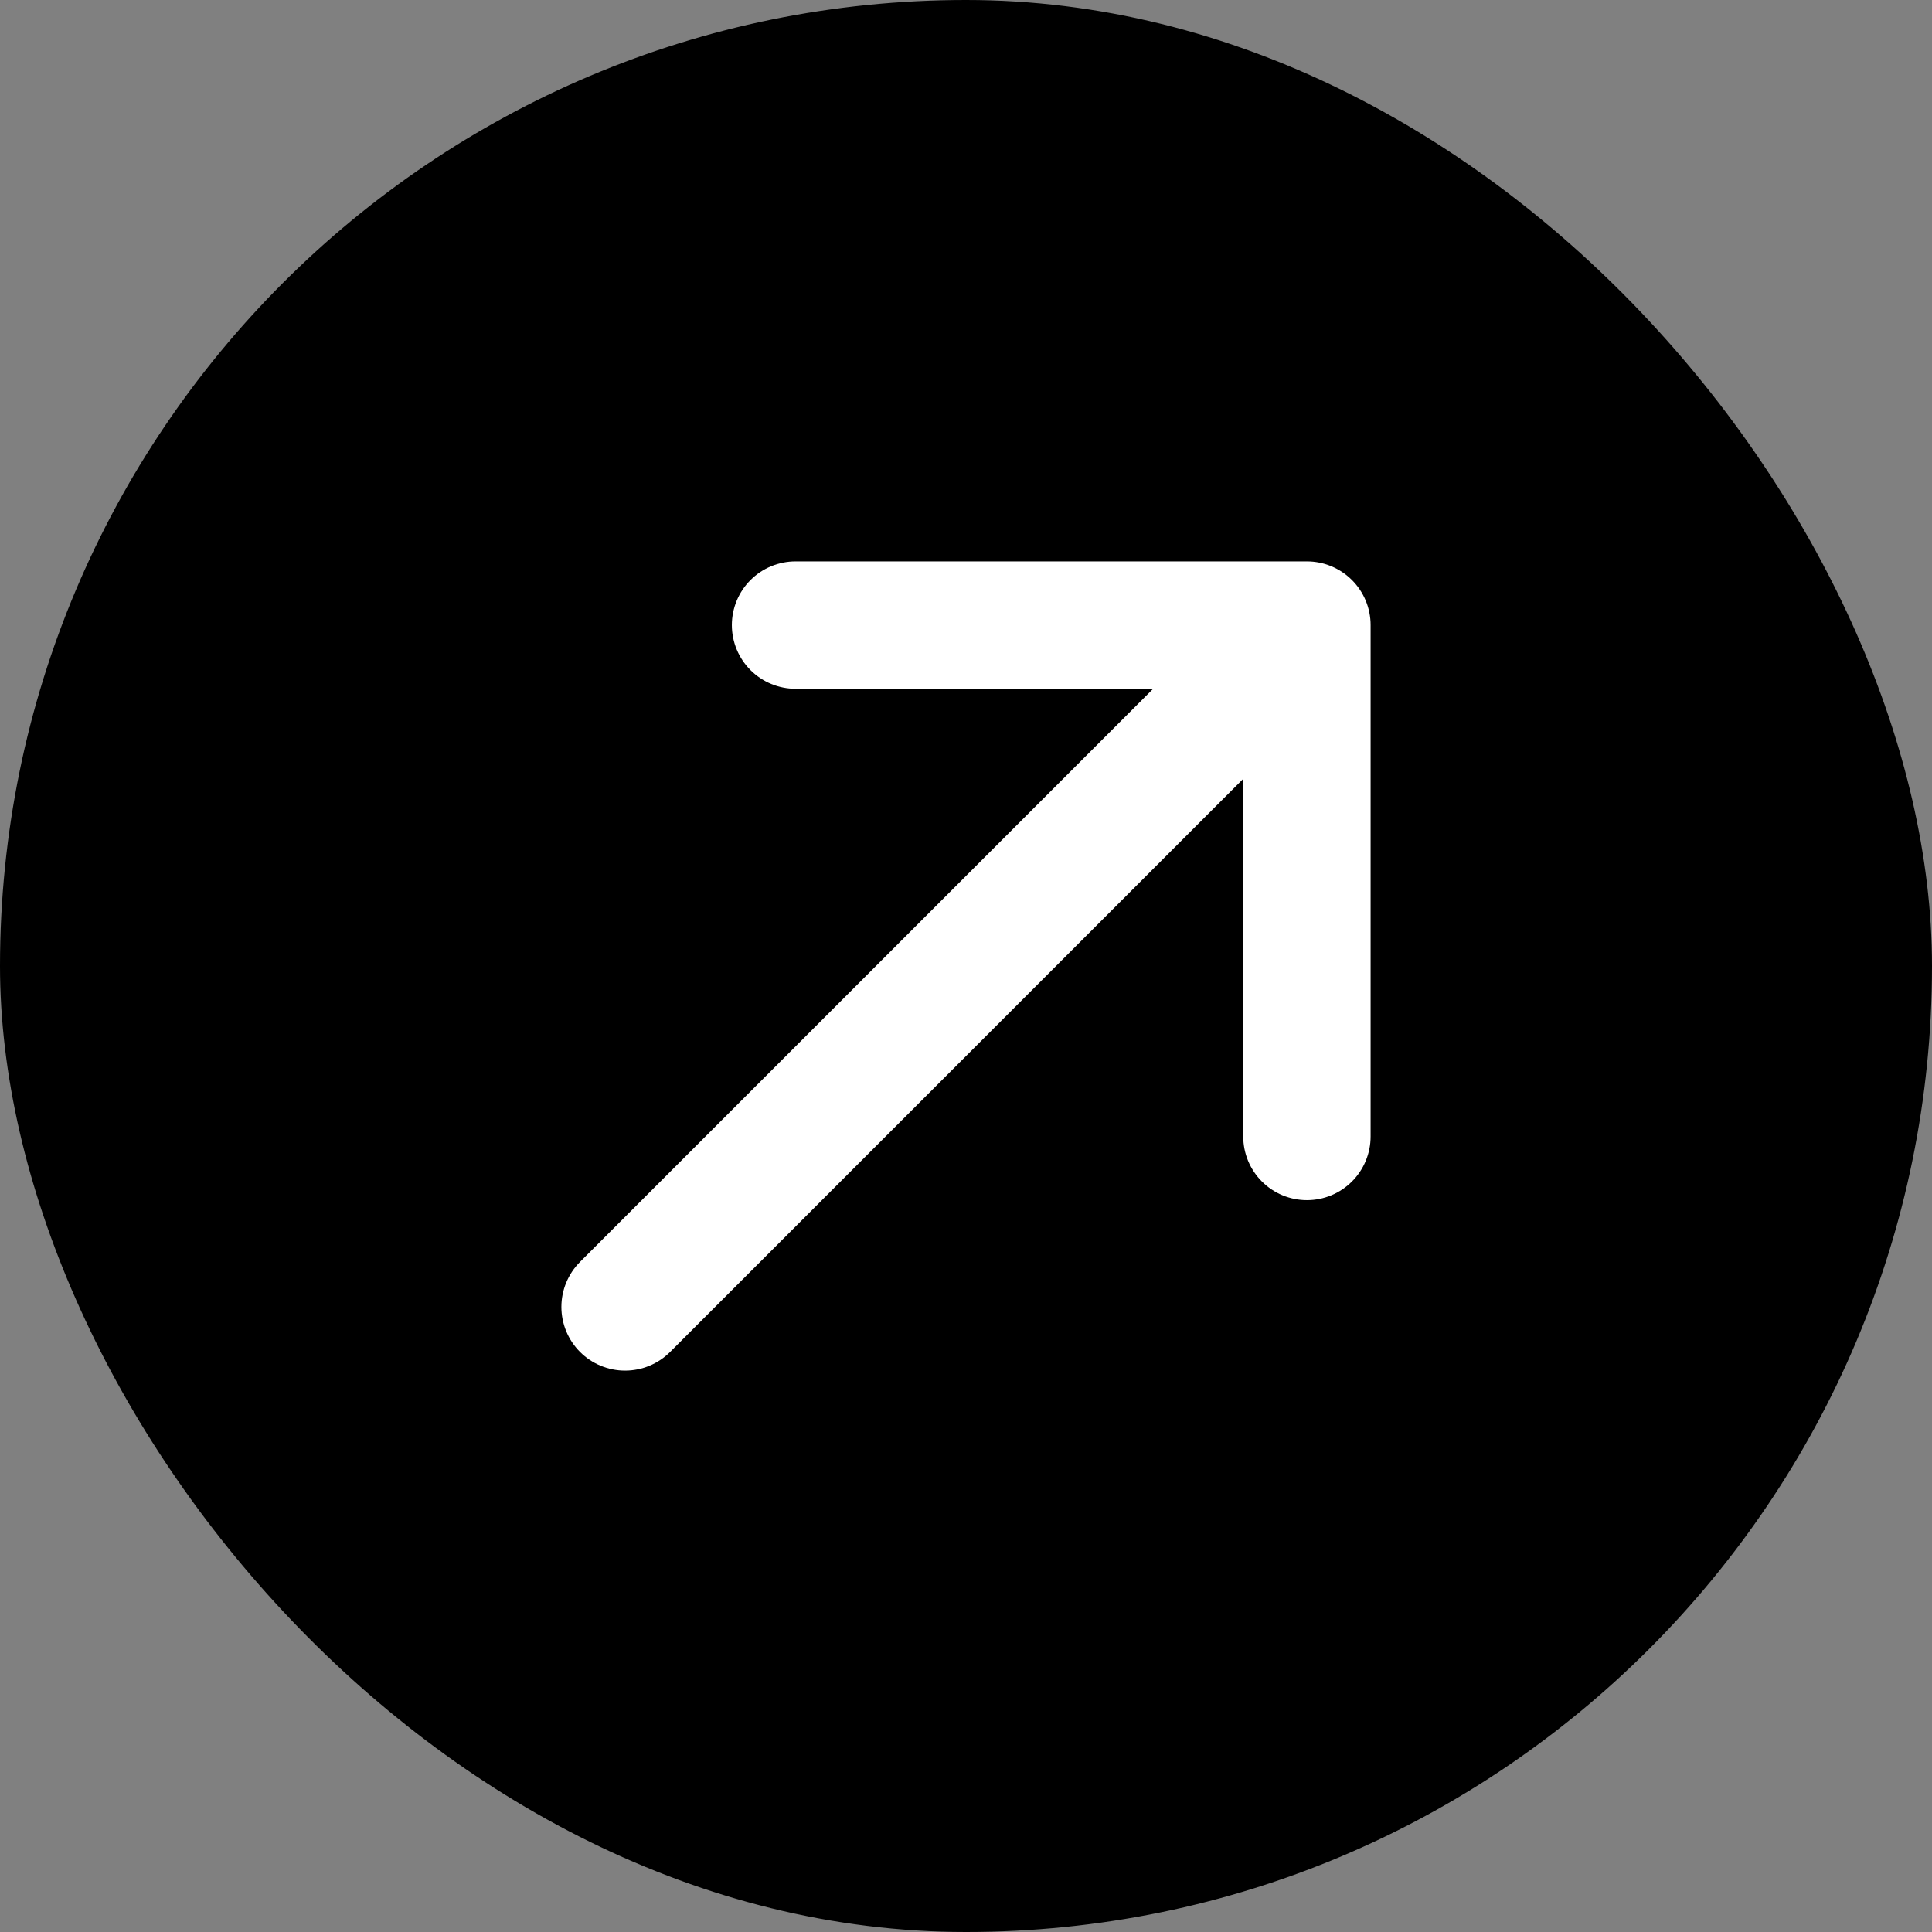 <svg width="26" height="26" viewBox="0 0 26 26" fill="none" xmlns="http://www.w3.org/2000/svg">
<rect x="0" y="0" width="26" height="26" fill="#808080" stroke="none"/>
<rect width="26" height="26" rx="13" fill="black"/>
<path d="M8.412 17.588L17.588 8.412M17.588 8.412H10.706M17.588 8.412V15.294" stroke="white" stroke-width="1.714" stroke-linecap="round" stroke-linejoin="round"/>
</svg>
